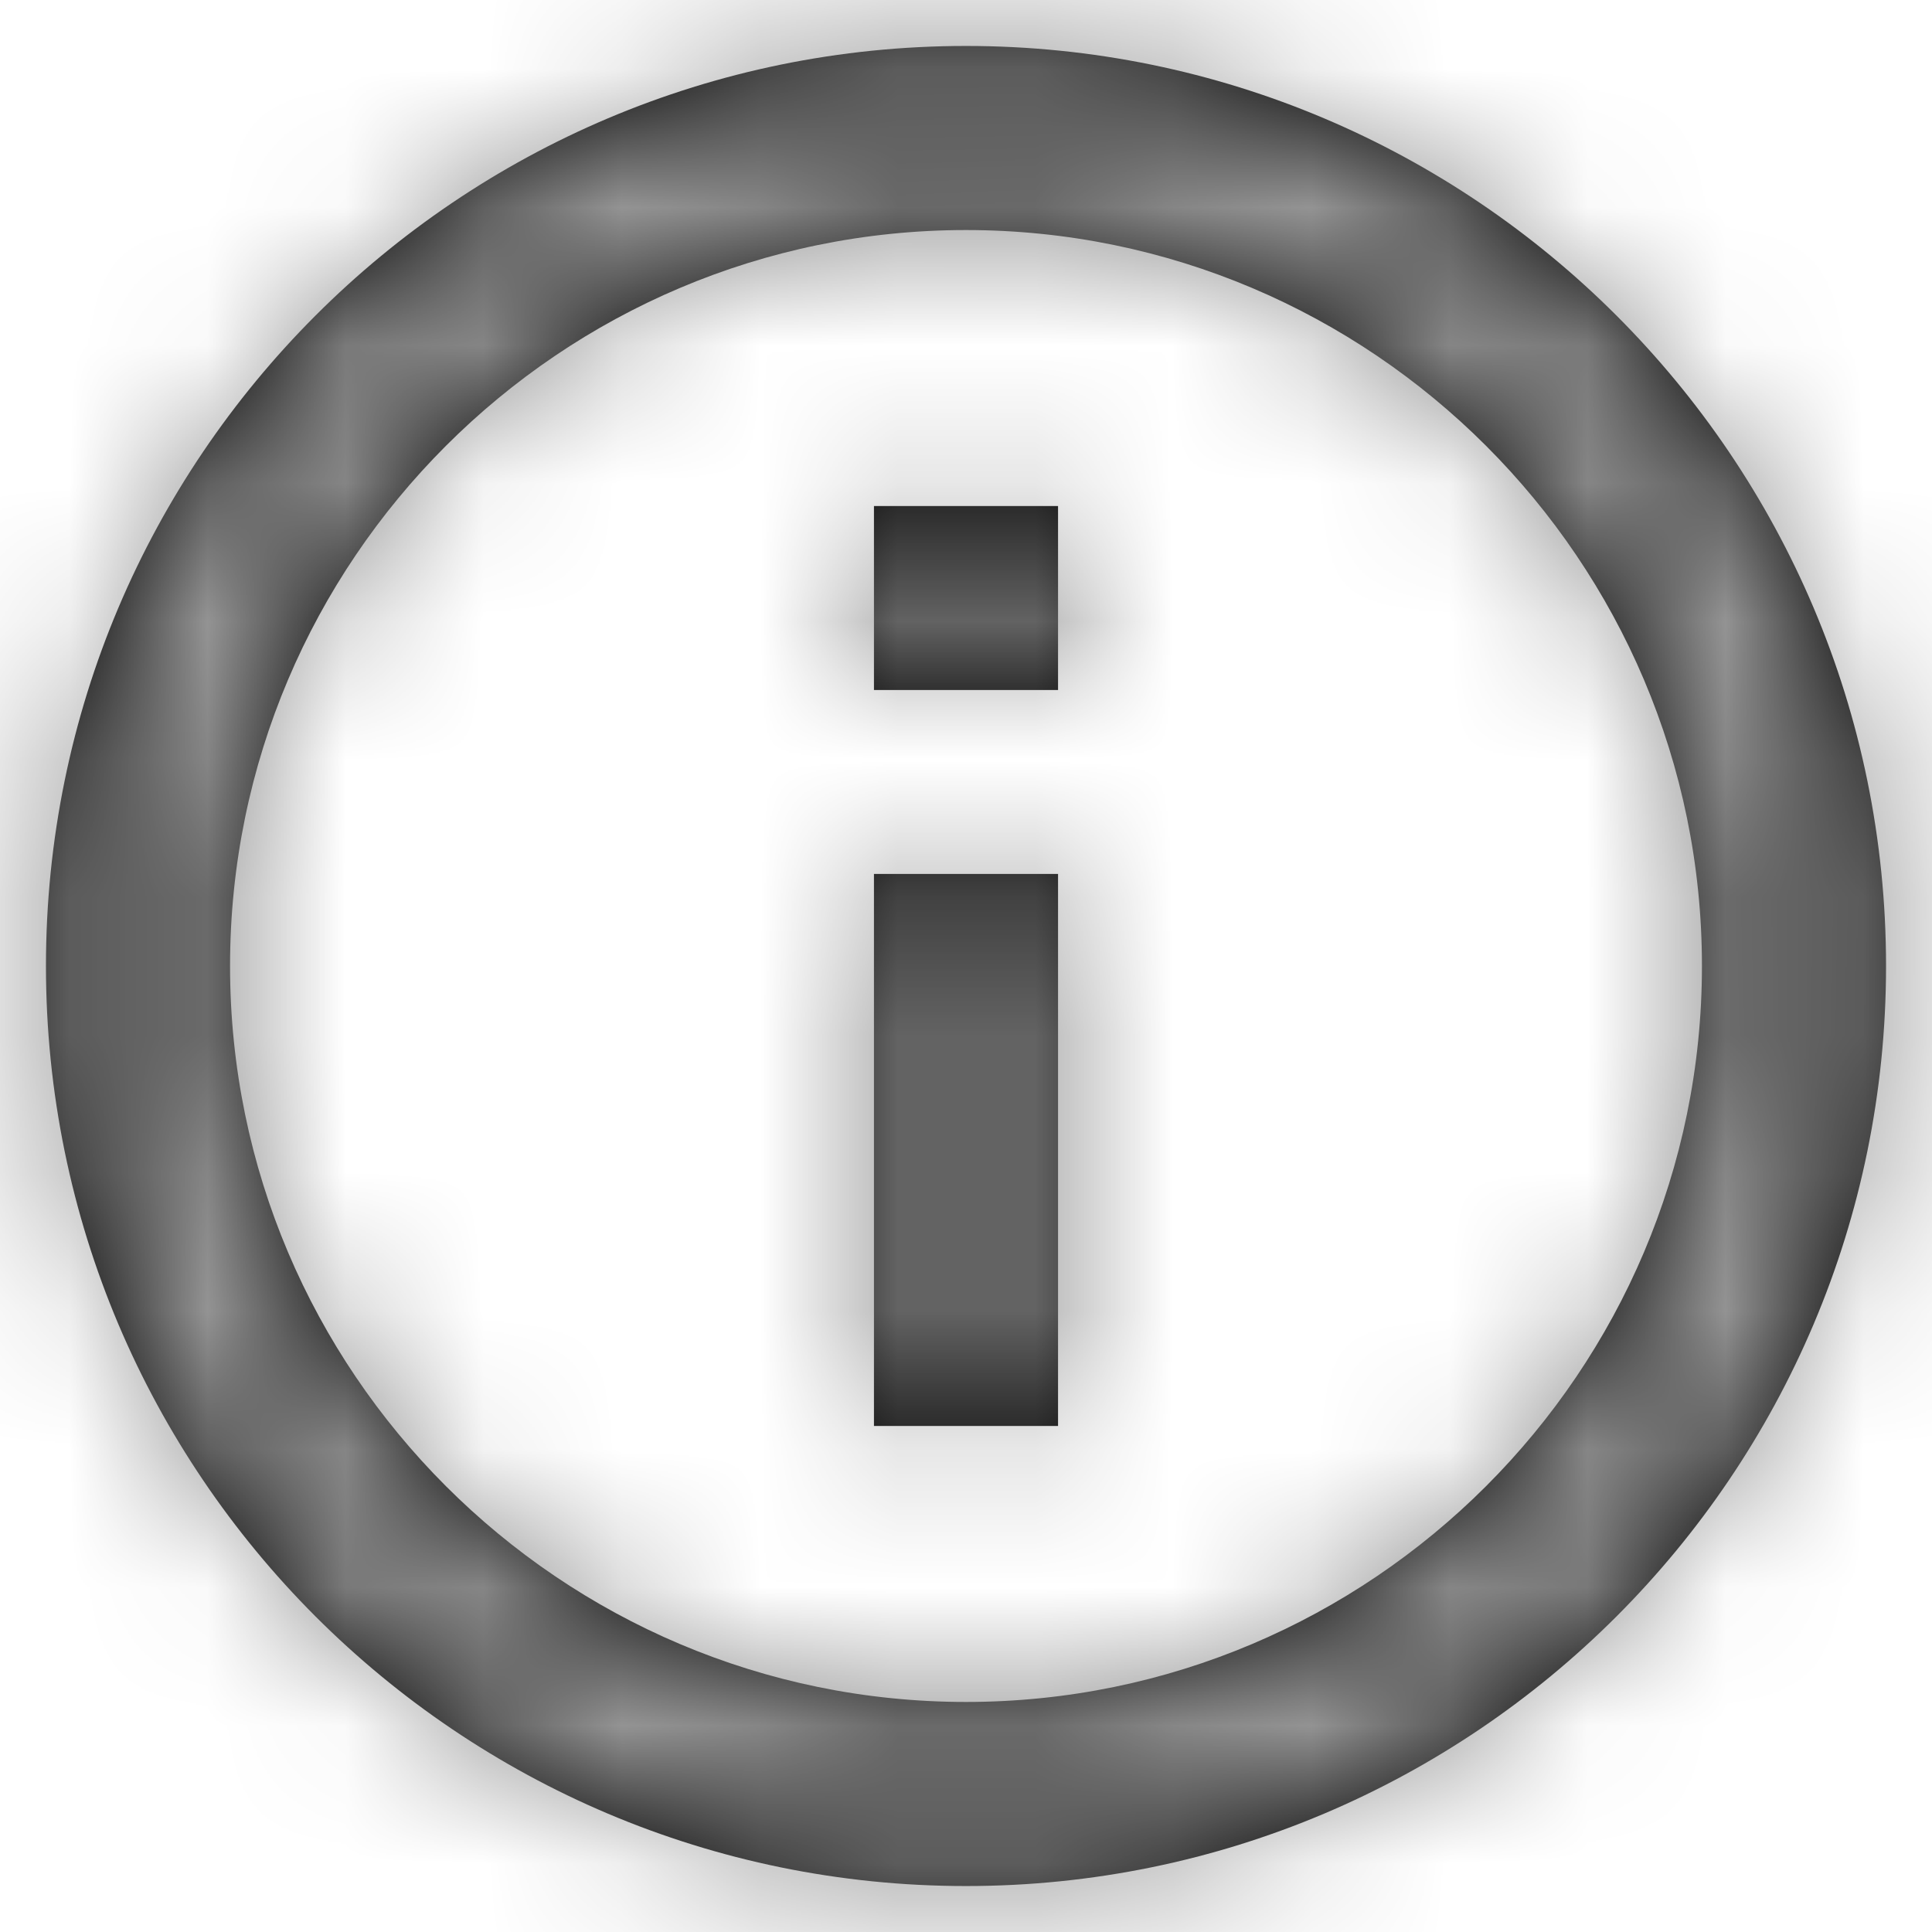 <?xml version="1.0" encoding="UTF-8"?>
<svg width="14px" height="14px" viewBox="0 0 14 14" version="1.1" xmlns="http://www.w3.org/2000/svg" xmlns:xlink="http://www.w3.org/1999/xlink">
    <title>Icon / Info</title>
    <defs>
        <path d="M7.333,11.333 L8.667,11.333 L8.667,7.333 L7.333,7.333 L7.333,11.333 L7.333,11.333 Z M8,1.333 C4.32,1.333 1.333,4.32 1.333,8 C1.333,11.68 4.32,14.667 8,14.667 C11.68,14.667 14.667,11.68 14.667,8 C14.667,4.32 11.68,1.333 8,1.333 L8,1.333 Z M8,13.333 C5.06,13.333 2.667,10.94 2.667,8 C2.667,5.06 5.06,2.667 8,2.667 C10.94,2.667 13.333,5.06 13.333,8 C13.333,10.94 10.94,13.333 8,13.333 L8,13.333 Z M7.333,6 L8.667,6 L8.667,4.667 L7.333,4.667 L7.333,6 L7.333,6 Z" id="path-1"></path>
        <rect id="path-3" x="0" y="0" width="120" height="53.333"></rect>
        <filter x="-12.5%" y="-28.1%" width="125.0%" height="156.2%" filterUnits="objectBoundingBox" id="filter-4">
            <feOffset dx="0" dy="0" in="SourceAlpha" result="shadowOffsetOuter1"></feOffset>
            <feGaussianBlur stdDeviation="5" in="shadowOffsetOuter1" result="shadowBlurOuter1"></feGaussianBlur>
            <feColorMatrix values="0 0 0 0 0   0 0 0 0 0   0 0 0 0 0  0 0 0 0 0" type="matrix" in="shadowBlurOuter1"></feColorMatrix>
        </filter>
    </defs>
    <g id="Customisation-page" stroke="none" stroke-width="1" fill="none" fill-rule="evenodd">
        <g id="3.-Customisation---Desktop-HD" transform="translate(-1153, -1198)">
            <g id="Side-bar" transform="translate(965, 992)">
                <g id="Indicator" transform="translate(32, 203)">
                    <g id="Icon-/-Info" transform="translate(155, 2)">
                        <polygon id="Shape" points="0 0 16 0 16 16 0 16"></polygon>
                        <mask id="mask-2" fill="white">
                            <use xlink:href="#path-1"></use>
                        </mask>
                        <use id="Shape" fill="#000000" xlink:href="#path-1"></use>
                        <g id="Group" mask="url(#mask-2)">
                            <g id="BG">
                                <use fill="black" fill-opacity="1" filter="url(#filter-4)" xlink:href="#path-3"></use>
                                <use fill="#949494" fill-rule="evenodd" xlink:href="#path-3"></use>
                            </g>
                        </g>
                    </g>
                </g>
            </g>
        </g>
    </g>
</svg>